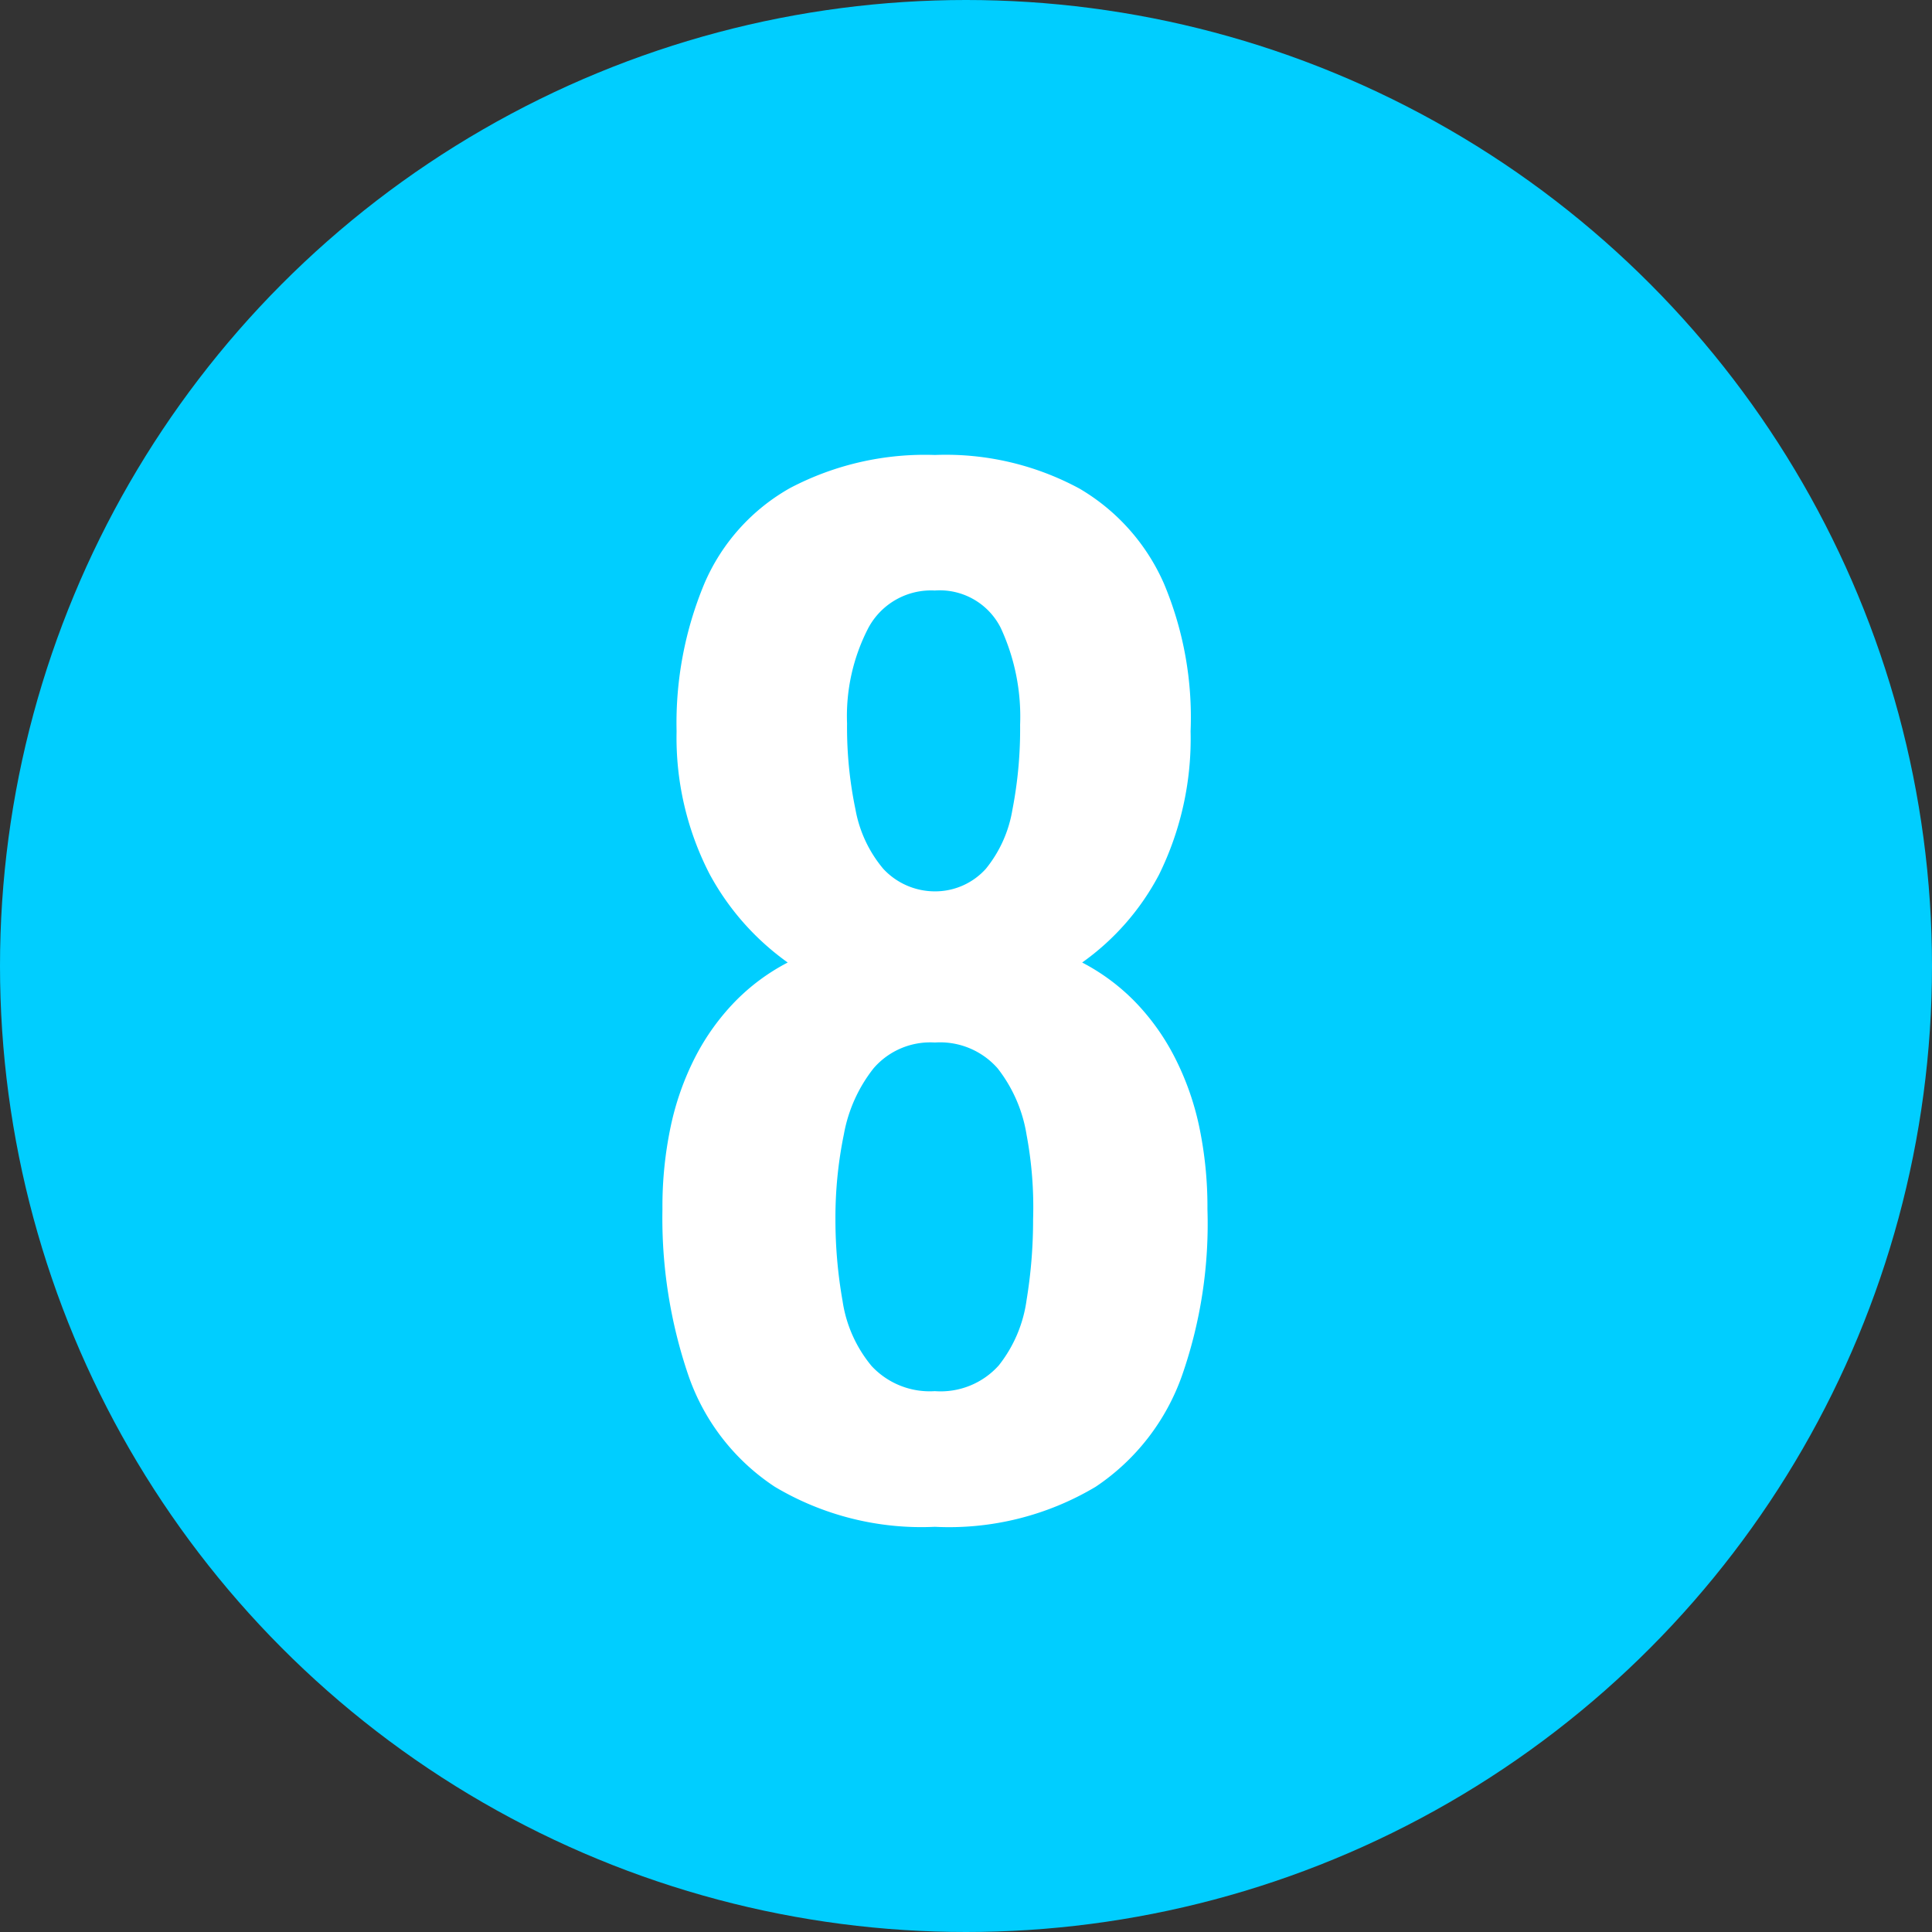 <svg xmlns="http://www.w3.org/2000/svg" viewBox="0 0 29.92 29.92"><rect x="0" y="0" width="29.92" height="29.92" fill="#333333" stroke="none"/><defs><style>.cls-1{fill:#00ceff;}.cls-2{fill:#fff;}</style></defs><g id="レイヤー_2" data-name="レイヤー 2"><g id="SP_ランドプラン"><circle class="cls-1" cx="14.96" cy="14.96" r="14.96"/><path class="cls-2" d="M14.478,23.645a4.437,4.437,0,0,1-2.479-.62,3.381,3.381,0,0,1-1.34-1.73,7.545,7.545,0,0,1-.4-2.57,5.989,5.989,0,0,1,.13-1.29,4.309,4.309,0,0,1,.38-1.069,3.593,3.593,0,0,1,.61-.851,3.209,3.209,0,0,1,.82-.609,4.037,4.037,0,0,1-1.21-1.37,4.605,4.605,0,0,1-.511-2.21,5.607,5.607,0,0,1,.431-2.29,3.095,3.095,0,0,1,1.33-1.48,4.489,4.489,0,0,1,2.239-.51,4.351,4.351,0,0,1,2.24.521,3.188,3.188,0,0,1,1.311,1.479,5.346,5.346,0,0,1,.409,2.28,4.76,4.76,0,0,1-.489,2.22,3.887,3.887,0,0,1-1.19,1.36,3.226,3.226,0,0,1,.82.609,3.562,3.562,0,0,1,.609.851,4.31,4.31,0,0,1,.381,1.069,6.051,6.051,0,0,1,.13,1.29,7.125,7.125,0,0,1-.391,2.57,3.454,3.454,0,0,1-1.34,1.73A4.431,4.431,0,0,1,14.478,23.645Zm0-2.101a1.208,1.208,0,0,0,.99-.399,2.083,2.083,0,0,0,.43-1.011,7.631,7.631,0,0,0,.101-1.25,6.067,6.067,0,0,0-.101-1.31,2.243,2.243,0,0,0-.449-1.03,1.187,1.187,0,0,0-.971-.399,1.159,1.159,0,0,0-.949.399,2.31,2.31,0,0,0-.46,1.021,6.403,6.403,0,0,0-.131,1.319,7.222,7.222,0,0,0,.11,1.261,2.045,2.045,0,0,0,.45,1.01A1.229,1.229,0,0,0,14.478,21.544Zm0-7.74a1.055,1.055,0,0,0,.79-.35,1.953,1.953,0,0,0,.41-.91,6.543,6.543,0,0,0,.12-1.32,3.266,3.266,0,0,0-.3-1.5,1.056,1.056,0,0,0-1.021-.579,1.102,1.102,0,0,0-1.029.579,2.964,2.964,0,0,0-.33,1.48,6.191,6.191,0,0,0,.13,1.33,1.971,1.971,0,0,0,.43.92A1.09,1.09,0,0,0,14.478,13.804Z"/></g></g></svg>